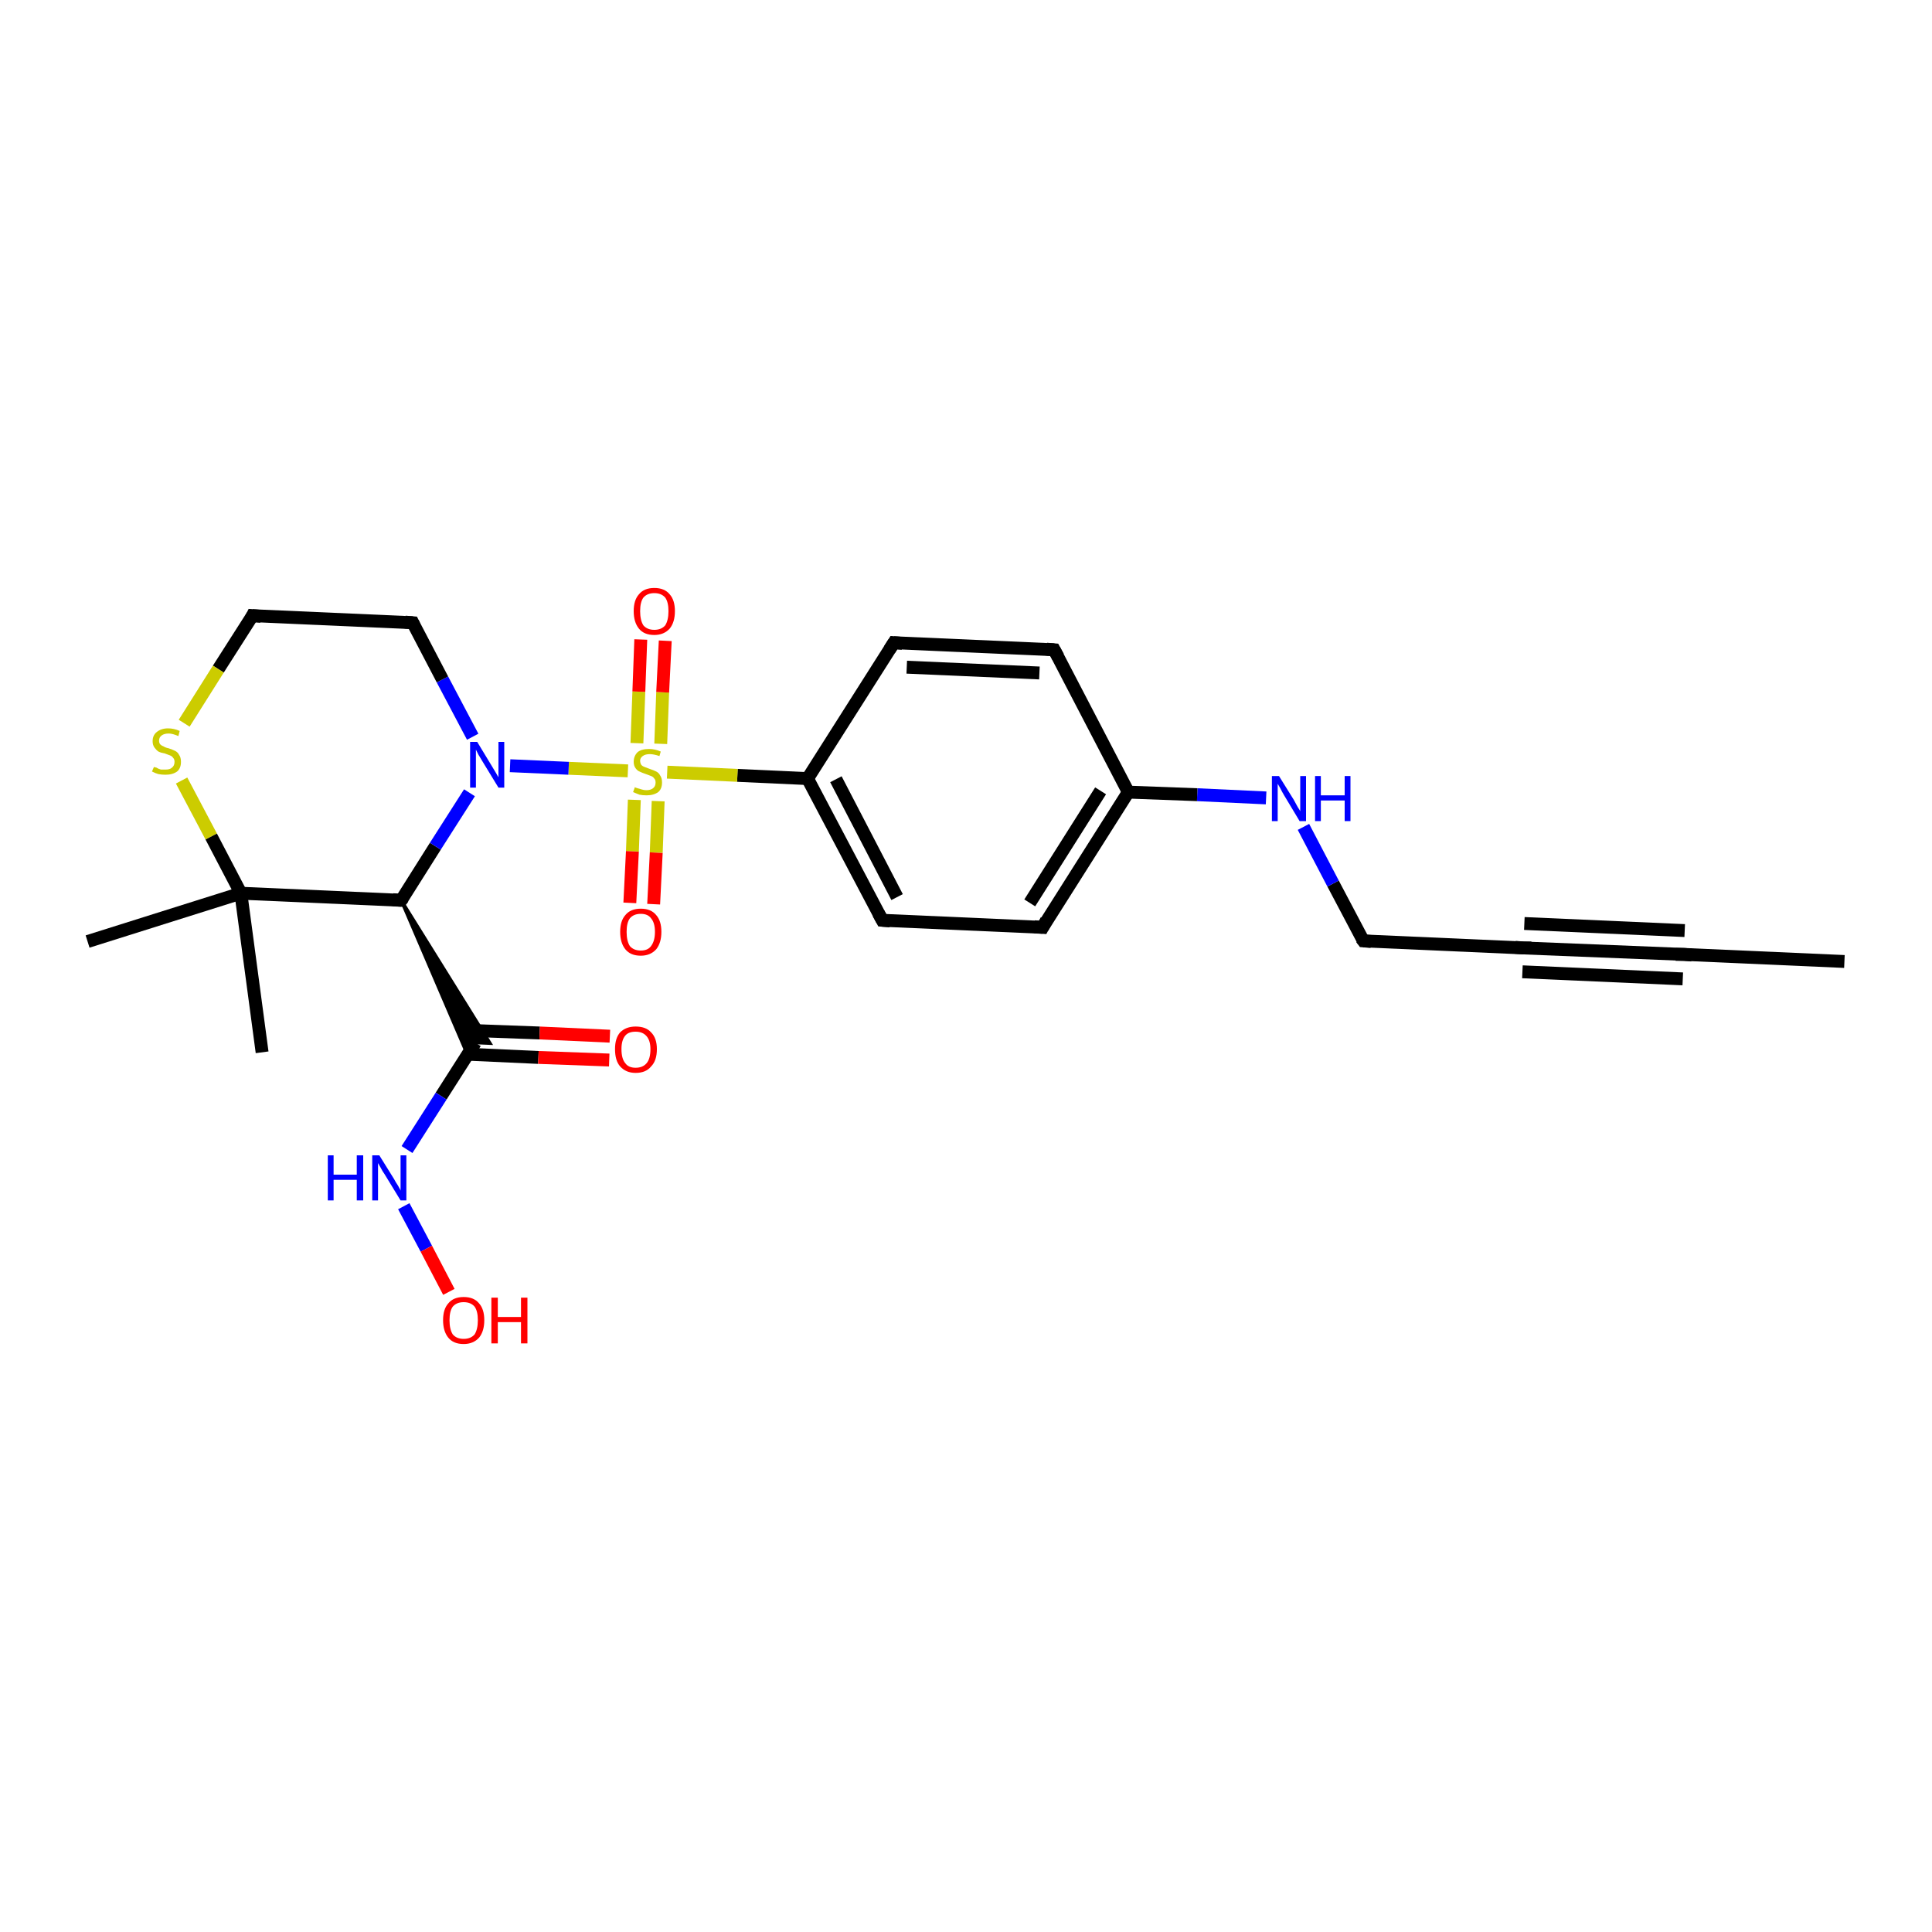 <?xml version='1.0' encoding='iso-8859-1'?>
<svg version='1.1' baseProfile='full'
              xmlns='http://www.w3.org/2000/svg'
                      xmlns:rdkit='http://www.rdkit.org/xml'
                      xmlns:xlink='http://www.w3.org/1999/xlink'
                  xml:space='preserve'
width='300px' height='300px' viewBox='0 0 300 300'>
<!-- END OF HEADER -->
<rect style='opacity:1.0;fill:#FFFFFF;stroke:none' width='300.0' height='300.0' x='0.0' y='0.0'> </rect>
<path class='bond-0 atom-0 atom-1' d='M 286.4,149.3 L 261.5,148.2' style='fill:none;fill-rule:evenodd;stroke:#000000;stroke-width:2.0px;stroke-linecap:butt;stroke-linejoin:miter;stroke-opacity:1' />
<path class='bond-1 atom-1 atom-2' d='M 261.5,148.2 L 236.6,147.2' style='fill:none;fill-rule:evenodd;stroke:#000000;stroke-width:2.0px;stroke-linecap:butt;stroke-linejoin:miter;stroke-opacity:1' />
<path class='bond-1 atom-1 atom-2' d='M 261.3,152.0 L 236.4,150.9' style='fill:none;fill-rule:evenodd;stroke:#000000;stroke-width:2.0px;stroke-linecap:butt;stroke-linejoin:miter;stroke-opacity:1' />
<path class='bond-1 atom-1 atom-2' d='M 261.6,144.5 L 236.7,143.4' style='fill:none;fill-rule:evenodd;stroke:#000000;stroke-width:2.0px;stroke-linecap:butt;stroke-linejoin:miter;stroke-opacity:1' />
<path class='bond-2 atom-2 atom-3' d='M 236.6,147.2 L 211.7,146.1' style='fill:none;fill-rule:evenodd;stroke:#000000;stroke-width:2.0px;stroke-linecap:butt;stroke-linejoin:miter;stroke-opacity:1' />
<path class='bond-3 atom-3 atom-4' d='M 211.7,146.1 L 207.0,137.2' style='fill:none;fill-rule:evenodd;stroke:#000000;stroke-width:2.0px;stroke-linecap:butt;stroke-linejoin:miter;stroke-opacity:1' />
<path class='bond-3 atom-3 atom-4' d='M 207.0,137.2 L 202.4,128.4' style='fill:none;fill-rule:evenodd;stroke:#0000FF;stroke-width:2.0px;stroke-linecap:butt;stroke-linejoin:miter;stroke-opacity:1' />
<path class='bond-4 atom-4 atom-5' d='M 196.6,123.9 L 185.9,123.4' style='fill:none;fill-rule:evenodd;stroke:#0000FF;stroke-width:2.0px;stroke-linecap:butt;stroke-linejoin:miter;stroke-opacity:1' />
<path class='bond-4 atom-4 atom-5' d='M 185.9,123.4 L 175.2,123.0' style='fill:none;fill-rule:evenodd;stroke:#000000;stroke-width:2.0px;stroke-linecap:butt;stroke-linejoin:miter;stroke-opacity:1' />
<path class='bond-5 atom-5 atom-6' d='M 175.2,123.0 L 161.9,144.0' style='fill:none;fill-rule:evenodd;stroke:#000000;stroke-width:2.0px;stroke-linecap:butt;stroke-linejoin:miter;stroke-opacity:1' />
<path class='bond-5 atom-5 atom-6' d='M 170.9,122.8 L 159.9,140.2' style='fill:none;fill-rule:evenodd;stroke:#000000;stroke-width:2.0px;stroke-linecap:butt;stroke-linejoin:miter;stroke-opacity:1' />
<path class='bond-6 atom-6 atom-7' d='M 161.9,144.0 L 137.0,142.9' style='fill:none;fill-rule:evenodd;stroke:#000000;stroke-width:2.0px;stroke-linecap:butt;stroke-linejoin:miter;stroke-opacity:1' />
<path class='bond-7 atom-7 atom-8' d='M 137.0,142.9 L 125.4,120.9' style='fill:none;fill-rule:evenodd;stroke:#000000;stroke-width:2.0px;stroke-linecap:butt;stroke-linejoin:miter;stroke-opacity:1' />
<path class='bond-7 atom-7 atom-8' d='M 139.3,139.3 L 129.8,121.0' style='fill:none;fill-rule:evenodd;stroke:#000000;stroke-width:2.0px;stroke-linecap:butt;stroke-linejoin:miter;stroke-opacity:1' />
<path class='bond-8 atom-8 atom-9' d='M 125.4,120.9 L 138.8,99.8' style='fill:none;fill-rule:evenodd;stroke:#000000;stroke-width:2.0px;stroke-linecap:butt;stroke-linejoin:miter;stroke-opacity:1' />
<path class='bond-9 atom-9 atom-10' d='M 138.8,99.8 L 163.7,100.9' style='fill:none;fill-rule:evenodd;stroke:#000000;stroke-width:2.0px;stroke-linecap:butt;stroke-linejoin:miter;stroke-opacity:1' />
<path class='bond-9 atom-9 atom-10' d='M 140.8,103.6 L 161.4,104.5' style='fill:none;fill-rule:evenodd;stroke:#000000;stroke-width:2.0px;stroke-linecap:butt;stroke-linejoin:miter;stroke-opacity:1' />
<path class='bond-10 atom-8 atom-11' d='M 125.4,120.9 L 114.5,120.4' style='fill:none;fill-rule:evenodd;stroke:#000000;stroke-width:2.0px;stroke-linecap:butt;stroke-linejoin:miter;stroke-opacity:1' />
<path class='bond-10 atom-8 atom-11' d='M 114.5,120.4 L 103.6,119.9' style='fill:none;fill-rule:evenodd;stroke:#CCCC00;stroke-width:2.0px;stroke-linecap:butt;stroke-linejoin:miter;stroke-opacity:1' />
<path class='bond-11 atom-11 atom-12' d='M 102.6,115.5 L 102.9,107.5' style='fill:none;fill-rule:evenodd;stroke:#CCCC00;stroke-width:2.0px;stroke-linecap:butt;stroke-linejoin:miter;stroke-opacity:1' />
<path class='bond-11 atom-11 atom-12' d='M 102.9,107.5 L 103.3,99.5' style='fill:none;fill-rule:evenodd;stroke:#FF0000;stroke-width:2.0px;stroke-linecap:butt;stroke-linejoin:miter;stroke-opacity:1' />
<path class='bond-11 atom-11 atom-12' d='M 98.9,115.4 L 99.2,107.4' style='fill:none;fill-rule:evenodd;stroke:#CCCC00;stroke-width:2.0px;stroke-linecap:butt;stroke-linejoin:miter;stroke-opacity:1' />
<path class='bond-11 atom-11 atom-12' d='M 99.2,107.4 L 99.5,99.3' style='fill:none;fill-rule:evenodd;stroke:#FF0000;stroke-width:2.0px;stroke-linecap:butt;stroke-linejoin:miter;stroke-opacity:1' />
<path class='bond-12 atom-11 atom-13' d='M 98.5,124.2 L 98.2,132.2' style='fill:none;fill-rule:evenodd;stroke:#CCCC00;stroke-width:2.0px;stroke-linecap:butt;stroke-linejoin:miter;stroke-opacity:1' />
<path class='bond-12 atom-11 atom-13' d='M 98.2,132.2 L 97.8,140.2' style='fill:none;fill-rule:evenodd;stroke:#FF0000;stroke-width:2.0px;stroke-linecap:butt;stroke-linejoin:miter;stroke-opacity:1' />
<path class='bond-12 atom-11 atom-13' d='M 102.2,124.4 L 101.9,132.4' style='fill:none;fill-rule:evenodd;stroke:#CCCC00;stroke-width:2.0px;stroke-linecap:butt;stroke-linejoin:miter;stroke-opacity:1' />
<path class='bond-12 atom-11 atom-13' d='M 101.9,132.4 L 101.5,140.4' style='fill:none;fill-rule:evenodd;stroke:#FF0000;stroke-width:2.0px;stroke-linecap:butt;stroke-linejoin:miter;stroke-opacity:1' />
<path class='bond-13 atom-11 atom-14' d='M 97.5,119.7 L 88.3,119.3' style='fill:none;fill-rule:evenodd;stroke:#CCCC00;stroke-width:2.0px;stroke-linecap:butt;stroke-linejoin:miter;stroke-opacity:1' />
<path class='bond-13 atom-11 atom-14' d='M 88.3,119.3 L 79.2,118.9' style='fill:none;fill-rule:evenodd;stroke:#0000FF;stroke-width:2.0px;stroke-linecap:butt;stroke-linejoin:miter;stroke-opacity:1' />
<path class='bond-14 atom-14 atom-15' d='M 73.4,114.4 L 68.7,105.5' style='fill:none;fill-rule:evenodd;stroke:#0000FF;stroke-width:2.0px;stroke-linecap:butt;stroke-linejoin:miter;stroke-opacity:1' />
<path class='bond-14 atom-14 atom-15' d='M 68.7,105.5 L 64.1,96.7' style='fill:none;fill-rule:evenodd;stroke:#000000;stroke-width:2.0px;stroke-linecap:butt;stroke-linejoin:miter;stroke-opacity:1' />
<path class='bond-15 atom-15 atom-16' d='M 64.1,96.7 L 39.2,95.6' style='fill:none;fill-rule:evenodd;stroke:#000000;stroke-width:2.0px;stroke-linecap:butt;stroke-linejoin:miter;stroke-opacity:1' />
<path class='bond-16 atom-16 atom-17' d='M 39.2,95.6 L 33.9,103.9' style='fill:none;fill-rule:evenodd;stroke:#000000;stroke-width:2.0px;stroke-linecap:butt;stroke-linejoin:miter;stroke-opacity:1' />
<path class='bond-16 atom-16 atom-17' d='M 33.9,103.9 L 28.6,112.3' style='fill:none;fill-rule:evenodd;stroke:#CCCC00;stroke-width:2.0px;stroke-linecap:butt;stroke-linejoin:miter;stroke-opacity:1' />
<path class='bond-17 atom-17 atom-18' d='M 28.2,121.2 L 32.8,129.9' style='fill:none;fill-rule:evenodd;stroke:#CCCC00;stroke-width:2.0px;stroke-linecap:butt;stroke-linejoin:miter;stroke-opacity:1' />
<path class='bond-17 atom-17 atom-18' d='M 32.8,129.9 L 37.4,138.7' style='fill:none;fill-rule:evenodd;stroke:#000000;stroke-width:2.0px;stroke-linecap:butt;stroke-linejoin:miter;stroke-opacity:1' />
<path class='bond-18 atom-18 atom-19' d='M 37.4,138.7 L 40.7,163.4' style='fill:none;fill-rule:evenodd;stroke:#000000;stroke-width:2.0px;stroke-linecap:butt;stroke-linejoin:miter;stroke-opacity:1' />
<path class='bond-19 atom-18 atom-20' d='M 37.4,138.7 L 13.6,146.2' style='fill:none;fill-rule:evenodd;stroke:#000000;stroke-width:2.0px;stroke-linecap:butt;stroke-linejoin:miter;stroke-opacity:1' />
<path class='bond-20 atom-18 atom-21' d='M 37.4,138.7 L 62.3,139.8' style='fill:none;fill-rule:evenodd;stroke:#000000;stroke-width:2.0px;stroke-linecap:butt;stroke-linejoin:miter;stroke-opacity:1' />
<path class='bond-21 atom-21 atom-22' d='M 62.3,139.8 L 76.1,162.0 L 73.8,161.9 Z' style='fill:#000000;fill-rule:evenodd;fill-opacity:1;stroke:#000000;stroke-width:0.5px;stroke-linecap:butt;stroke-linejoin:miter;stroke-opacity:1;' />
<path class='bond-21 atom-21 atom-22' d='M 62.3,139.8 L 73.8,161.9 L 72.6,163.8 Z' style='fill:#000000;fill-rule:evenodd;fill-opacity:1;stroke:#000000;stroke-width:0.5px;stroke-linecap:butt;stroke-linejoin:miter;stroke-opacity:1;' />
<path class='bond-22 atom-22 atom-23' d='M 72.7,163.7 L 83.6,164.2' style='fill:none;fill-rule:evenodd;stroke:#000000;stroke-width:2.0px;stroke-linecap:butt;stroke-linejoin:miter;stroke-opacity:1' />
<path class='bond-22 atom-22 atom-23' d='M 83.6,164.2 L 94.6,164.6' style='fill:none;fill-rule:evenodd;stroke:#FF0000;stroke-width:2.0px;stroke-linecap:butt;stroke-linejoin:miter;stroke-opacity:1' />
<path class='bond-22 atom-22 atom-23' d='M 72.8,160.0 L 83.8,160.4' style='fill:none;fill-rule:evenodd;stroke:#000000;stroke-width:2.0px;stroke-linecap:butt;stroke-linejoin:miter;stroke-opacity:1' />
<path class='bond-22 atom-22 atom-23' d='M 83.8,160.4 L 94.7,160.9' style='fill:none;fill-rule:evenodd;stroke:#FF0000;stroke-width:2.0px;stroke-linecap:butt;stroke-linejoin:miter;stroke-opacity:1' />
<path class='bond-23 atom-22 atom-24' d='M 73.8,161.9 L 68.5,170.2' style='fill:none;fill-rule:evenodd;stroke:#000000;stroke-width:2.0px;stroke-linecap:butt;stroke-linejoin:miter;stroke-opacity:1' />
<path class='bond-23 atom-22 atom-24' d='M 68.5,170.2 L 63.2,178.5' style='fill:none;fill-rule:evenodd;stroke:#0000FF;stroke-width:2.0px;stroke-linecap:butt;stroke-linejoin:miter;stroke-opacity:1' />
<path class='bond-24 atom-24 atom-25' d='M 62.7,187.3 L 66.2,193.9' style='fill:none;fill-rule:evenodd;stroke:#0000FF;stroke-width:2.0px;stroke-linecap:butt;stroke-linejoin:miter;stroke-opacity:1' />
<path class='bond-24 atom-24 atom-25' d='M 66.2,193.9 L 69.7,200.6' style='fill:none;fill-rule:evenodd;stroke:#FF0000;stroke-width:2.0px;stroke-linecap:butt;stroke-linejoin:miter;stroke-opacity:1' />
<path class='bond-25 atom-10 atom-5' d='M 163.7,100.9 L 175.2,123.0' style='fill:none;fill-rule:evenodd;stroke:#000000;stroke-width:2.0px;stroke-linecap:butt;stroke-linejoin:miter;stroke-opacity:1' />
<path class='bond-26 atom-21 atom-14' d='M 62.3,139.8 L 67.6,131.4' style='fill:none;fill-rule:evenodd;stroke:#000000;stroke-width:2.0px;stroke-linecap:butt;stroke-linejoin:miter;stroke-opacity:1' />
<path class='bond-26 atom-21 atom-14' d='M 67.6,131.4 L 72.9,123.1' style='fill:none;fill-rule:evenodd;stroke:#0000FF;stroke-width:2.0px;stroke-linecap:butt;stroke-linejoin:miter;stroke-opacity:1' />
<path d='M 262.7,148.3 L 261.5,148.2 L 260.2,148.2' style='fill:none;stroke:#000000;stroke-width:2.0px;stroke-linecap:butt;stroke-linejoin:miter;stroke-opacity:1;' />
<path d='M 237.8,147.2 L 236.6,147.2 L 235.3,147.1' style='fill:none;stroke:#000000;stroke-width:2.0px;stroke-linecap:butt;stroke-linejoin:miter;stroke-opacity:1;' />
<path d='M 212.9,146.2 L 211.7,146.1 L 211.4,145.7' style='fill:none;stroke:#000000;stroke-width:2.0px;stroke-linecap:butt;stroke-linejoin:miter;stroke-opacity:1;' />
<path d='M 162.5,142.9 L 161.9,144.0 L 160.6,143.9' style='fill:none;stroke:#000000;stroke-width:2.0px;stroke-linecap:butt;stroke-linejoin:miter;stroke-opacity:1;' />
<path d='M 138.2,143.0 L 137.0,142.9 L 136.4,141.8' style='fill:none;stroke:#000000;stroke-width:2.0px;stroke-linecap:butt;stroke-linejoin:miter;stroke-opacity:1;' />
<path d='M 138.1,100.9 L 138.8,99.8 L 140.1,99.9' style='fill:none;stroke:#000000;stroke-width:2.0px;stroke-linecap:butt;stroke-linejoin:miter;stroke-opacity:1;' />
<path d='M 162.5,100.8 L 163.7,100.9 L 164.3,102.0' style='fill:none;stroke:#000000;stroke-width:2.0px;stroke-linecap:butt;stroke-linejoin:miter;stroke-opacity:1;' />
<path d='M 64.3,97.1 L 64.1,96.7 L 62.9,96.6' style='fill:none;stroke:#000000;stroke-width:2.0px;stroke-linecap:butt;stroke-linejoin:miter;stroke-opacity:1;' />
<path d='M 40.5,95.7 L 39.2,95.6 L 39.0,96.0' style='fill:none;stroke:#000000;stroke-width:2.0px;stroke-linecap:butt;stroke-linejoin:miter;stroke-opacity:1;' />
<path d='M 61.0,139.7 L 62.3,139.8 L 62.6,139.4' style='fill:none;stroke:#000000;stroke-width:2.0px;stroke-linecap:butt;stroke-linejoin:miter;stroke-opacity:1;' />
<path class='atom-4' d='M 198.6 120.5
L 200.9 124.2
Q 201.1 124.6, 201.5 125.3
Q 201.9 125.9, 201.9 126.0
L 201.9 120.5
L 202.8 120.5
L 202.8 127.5
L 201.8 127.5
L 199.4 123.5
Q 199.1 123.0, 198.8 122.4
Q 198.5 121.9, 198.4 121.7
L 198.4 127.5
L 197.5 127.5
L 197.5 120.5
L 198.6 120.5
' fill='#0000FF'/>
<path class='atom-4' d='M 204.2 120.5
L 205.1 120.5
L 205.1 123.5
L 208.8 123.5
L 208.8 120.5
L 209.7 120.5
L 209.7 127.5
L 208.8 127.5
L 208.8 124.3
L 205.1 124.3
L 205.1 127.5
L 204.2 127.5
L 204.2 120.5
' fill='#0000FF'/>
<path class='atom-11' d='M 98.6 122.2
Q 98.6 122.3, 99.0 122.4
Q 99.3 122.5, 99.7 122.6
Q 100.0 122.7, 100.4 122.7
Q 101.0 122.7, 101.4 122.4
Q 101.8 122.1, 101.8 121.5
Q 101.8 121.1, 101.6 120.9
Q 101.4 120.6, 101.1 120.5
Q 100.8 120.4, 100.3 120.2
Q 99.7 120.0, 99.3 119.8
Q 99.0 119.7, 98.7 119.3
Q 98.4 118.9, 98.4 118.3
Q 98.4 117.4, 99.0 116.8
Q 99.6 116.3, 100.8 116.3
Q 101.7 116.3, 102.6 116.7
L 102.4 117.4
Q 101.5 117.1, 100.9 117.1
Q 100.2 117.1, 99.8 117.4
Q 99.4 117.7, 99.4 118.1
Q 99.4 118.5, 99.6 118.8
Q 99.8 119.0, 100.1 119.1
Q 100.4 119.2, 100.9 119.4
Q 101.5 119.6, 101.9 119.8
Q 102.3 120.0, 102.5 120.4
Q 102.8 120.8, 102.8 121.5
Q 102.8 122.5, 102.2 123.0
Q 101.5 123.5, 100.4 123.5
Q 99.8 123.5, 99.3 123.4
Q 98.8 123.2, 98.3 123.0
L 98.6 122.2
' fill='#CCCC00'/>
<path class='atom-12' d='M 98.4 94.9
Q 98.4 93.2, 99.2 92.3
Q 100.0 91.3, 101.6 91.3
Q 103.2 91.3, 104.0 92.3
Q 104.8 93.2, 104.8 94.9
Q 104.8 96.6, 104.0 97.6
Q 103.1 98.6, 101.6 98.6
Q 100.0 98.6, 99.2 97.6
Q 98.4 96.6, 98.4 94.9
M 101.6 97.8
Q 102.7 97.8, 103.3 97.1
Q 103.8 96.3, 103.8 94.9
Q 103.8 93.5, 103.3 92.8
Q 102.7 92.1, 101.6 92.1
Q 100.5 92.1, 99.9 92.8
Q 99.4 93.5, 99.4 94.9
Q 99.4 96.3, 99.9 97.1
Q 100.5 97.8, 101.6 97.8
' fill='#FF0000'/>
<path class='atom-13' d='M 96.3 144.7
Q 96.3 143.0, 97.1 142.1
Q 97.9 141.1, 99.5 141.1
Q 101.1 141.1, 101.9 142.1
Q 102.7 143.0, 102.7 144.7
Q 102.7 146.4, 101.9 147.4
Q 101.0 148.4, 99.5 148.4
Q 97.9 148.4, 97.1 147.4
Q 96.3 146.4, 96.3 144.7
M 99.5 147.6
Q 100.6 147.6, 101.1 146.9
Q 101.7 146.1, 101.7 144.7
Q 101.7 143.3, 101.1 142.6
Q 100.6 141.9, 99.5 141.9
Q 98.4 141.9, 97.8 142.6
Q 97.3 143.3, 97.3 144.7
Q 97.3 146.1, 97.8 146.9
Q 98.4 147.6, 99.5 147.6
' fill='#FF0000'/>
<path class='atom-14' d='M 74.1 115.2
L 76.4 119.0
Q 76.6 119.3, 77.0 120.0
Q 77.4 120.7, 77.4 120.7
L 77.4 115.2
L 78.3 115.2
L 78.3 122.3
L 77.4 122.3
L 74.9 118.2
Q 74.6 117.7, 74.3 117.2
Q 74.0 116.6, 73.9 116.4
L 73.9 122.3
L 73.0 122.3
L 73.0 115.2
L 74.1 115.2
' fill='#0000FF'/>
<path class='atom-17' d='M 23.9 119.1
Q 23.9 119.1, 24.3 119.2
Q 24.6 119.4, 25.0 119.5
Q 25.3 119.5, 25.7 119.5
Q 26.4 119.5, 26.7 119.2
Q 27.1 118.9, 27.1 118.3
Q 27.1 117.9, 26.9 117.7
Q 26.7 117.4, 26.4 117.3
Q 26.1 117.2, 25.6 117.0
Q 25.0 116.9, 24.6 116.7
Q 24.3 116.5, 24.0 116.1
Q 23.7 115.7, 23.7 115.1
Q 23.7 114.2, 24.3 113.7
Q 25.0 113.1, 26.1 113.1
Q 27.0 113.1, 27.9 113.5
L 27.7 114.3
Q 26.8 113.9, 26.2 113.9
Q 25.5 113.9, 25.1 114.2
Q 24.7 114.5, 24.7 115.0
Q 24.7 115.4, 24.9 115.6
Q 25.1 115.8, 25.4 115.9
Q 25.7 116.1, 26.2 116.2
Q 26.8 116.4, 27.2 116.6
Q 27.6 116.8, 27.8 117.2
Q 28.1 117.6, 28.1 118.3
Q 28.1 119.3, 27.5 119.8
Q 26.8 120.3, 25.7 120.3
Q 25.1 120.3, 24.6 120.2
Q 24.2 120.1, 23.6 119.8
L 23.9 119.1
' fill='#CCCC00'/>
<path class='atom-23' d='M 95.5 162.9
Q 95.5 161.2, 96.3 160.3
Q 97.2 159.4, 98.7 159.4
Q 100.3 159.4, 101.1 160.3
Q 102.0 161.2, 102.0 162.9
Q 102.0 164.7, 101.1 165.6
Q 100.3 166.6, 98.7 166.6
Q 97.2 166.6, 96.3 165.6
Q 95.5 164.7, 95.5 162.9
M 98.7 165.8
Q 99.8 165.8, 100.4 165.1
Q 101.0 164.4, 101.0 162.9
Q 101.0 161.6, 100.4 160.9
Q 99.8 160.2, 98.7 160.2
Q 97.6 160.2, 97.1 160.8
Q 96.5 161.5, 96.5 162.9
Q 96.5 164.4, 97.1 165.1
Q 97.6 165.8, 98.7 165.8
' fill='#FF0000'/>
<path class='atom-24' d='M 50.9 179.4
L 51.8 179.4
L 51.8 182.4
L 55.4 182.4
L 55.4 179.4
L 56.4 179.4
L 56.4 186.4
L 55.4 186.4
L 55.4 183.2
L 51.8 183.2
L 51.8 186.4
L 50.9 186.4
L 50.9 179.4
' fill='#0000FF'/>
<path class='atom-24' d='M 58.9 179.4
L 61.2 183.1
Q 61.4 183.5, 61.8 184.1
Q 62.2 184.8, 62.2 184.9
L 62.2 179.4
L 63.1 179.4
L 63.1 186.4
L 62.2 186.4
L 59.7 182.3
Q 59.4 181.9, 59.1 181.3
Q 58.8 180.8, 58.7 180.6
L 58.7 186.4
L 57.8 186.4
L 57.8 179.4
L 58.9 179.4
' fill='#0000FF'/>
<path class='atom-25' d='M 68.8 205.0
Q 68.8 203.3, 69.6 202.4
Q 70.4 201.4, 72.0 201.4
Q 73.6 201.4, 74.4 202.4
Q 75.2 203.3, 75.2 205.0
Q 75.2 206.7, 74.4 207.7
Q 73.5 208.7, 72.0 208.7
Q 70.4 208.7, 69.6 207.7
Q 68.8 206.7, 68.8 205.0
M 72.0 207.9
Q 73.1 207.9, 73.7 207.2
Q 74.2 206.4, 74.2 205.0
Q 74.2 203.6, 73.7 202.9
Q 73.1 202.2, 72.0 202.2
Q 70.9 202.2, 70.3 202.9
Q 69.8 203.6, 69.8 205.0
Q 69.8 206.4, 70.3 207.2
Q 70.9 207.9, 72.0 207.9
' fill='#FF0000'/>
<path class='atom-25' d='M 76.3 201.5
L 77.3 201.5
L 77.3 204.5
L 80.9 204.5
L 80.9 201.5
L 81.9 201.5
L 81.9 208.6
L 80.9 208.6
L 80.9 205.3
L 77.3 205.3
L 77.3 208.6
L 76.3 208.6
L 76.3 201.5
' fill='#FF0000'/>
</svg>
